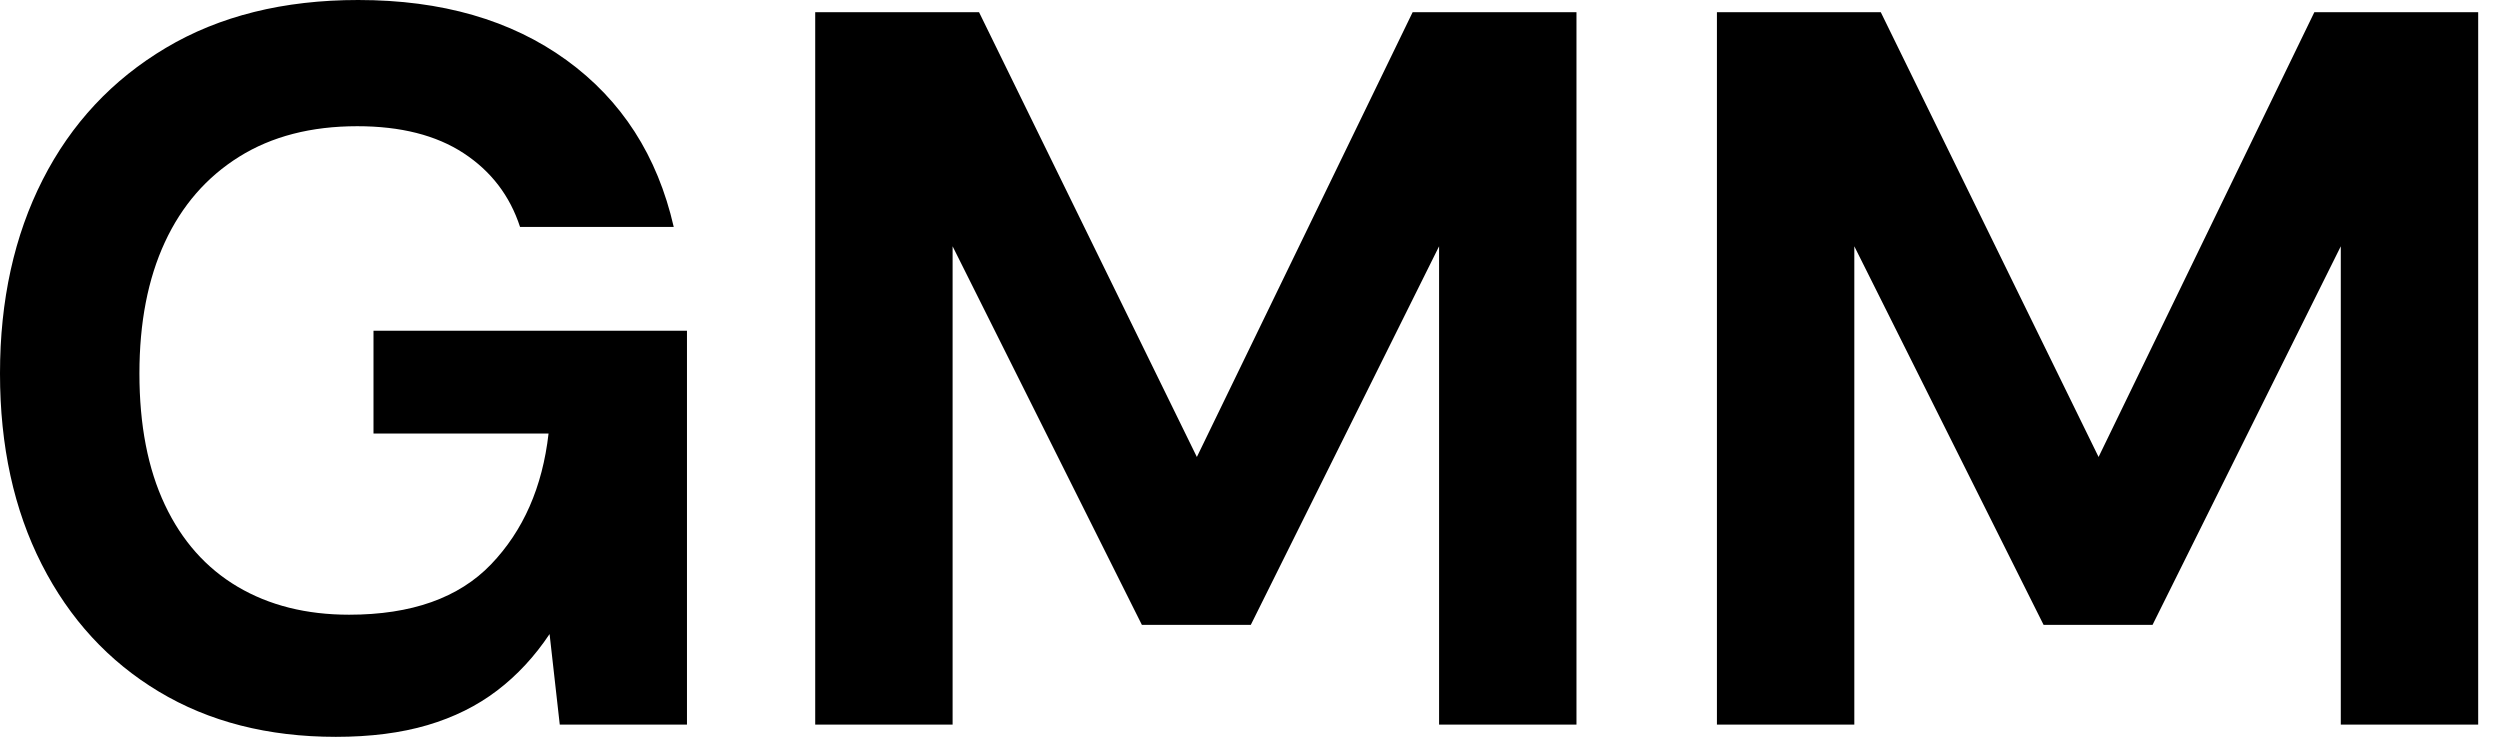 <svg baseProfile="full" height="28" version="1.1" viewBox="0 0 95 28" width="95" xmlns="http://www.w3.org/2000/svg" xmlns:ev="http://www.w3.org/2001/xml-events" xmlns:xlink="http://www.w3.org/1999/xlink"><defs /><g><path d="M14.541 28Q10.674 28 7.812 26.279Q4.95 24.558 3.365 21.445Q1.779 18.331 1.779 14.193Q1.779 10.017 3.403 6.826Q5.028 3.635 8.083 1.818Q11.138 0.0 15.392 0.0Q20.149 0.0 23.301 2.282Q26.453 4.564 27.381 8.624H21.541Q20.961 6.845 19.395 5.82Q17.829 4.796 15.354 4.796Q12.724 4.796 10.867 5.956Q9.011 7.116 8.044 9.204Q7.077 11.293 7.077 14.193Q7.077 17.133 8.044 19.182Q9.011 21.232 10.809 22.296Q12.608 23.359 15.044 23.359Q18.602 23.359 20.439 21.445Q22.276 19.53 22.624 16.475H15.972V12.569H27.884V27.536H23.05L22.663 24.094Q21.812 25.37 20.671 26.24Q19.53 27.11 18.022 27.555Q16.514 28 14.541 28Z M32.757 27.536V0.464H38.983L47.26 17.365L55.459 0.464H61.685V27.536H56.464V9.359L49.309 23.746H45.171L37.978 9.359V27.536Z M67.022 27.536V0.464H73.249L81.525 17.365L89.724 0.464H95.95V27.536H90.729V9.359L83.575 23.746H79.436L72.243 9.359V27.536Z " fill="rgb(0,0,0)" transform="translate(-1.779, 0)" /></g></svg>